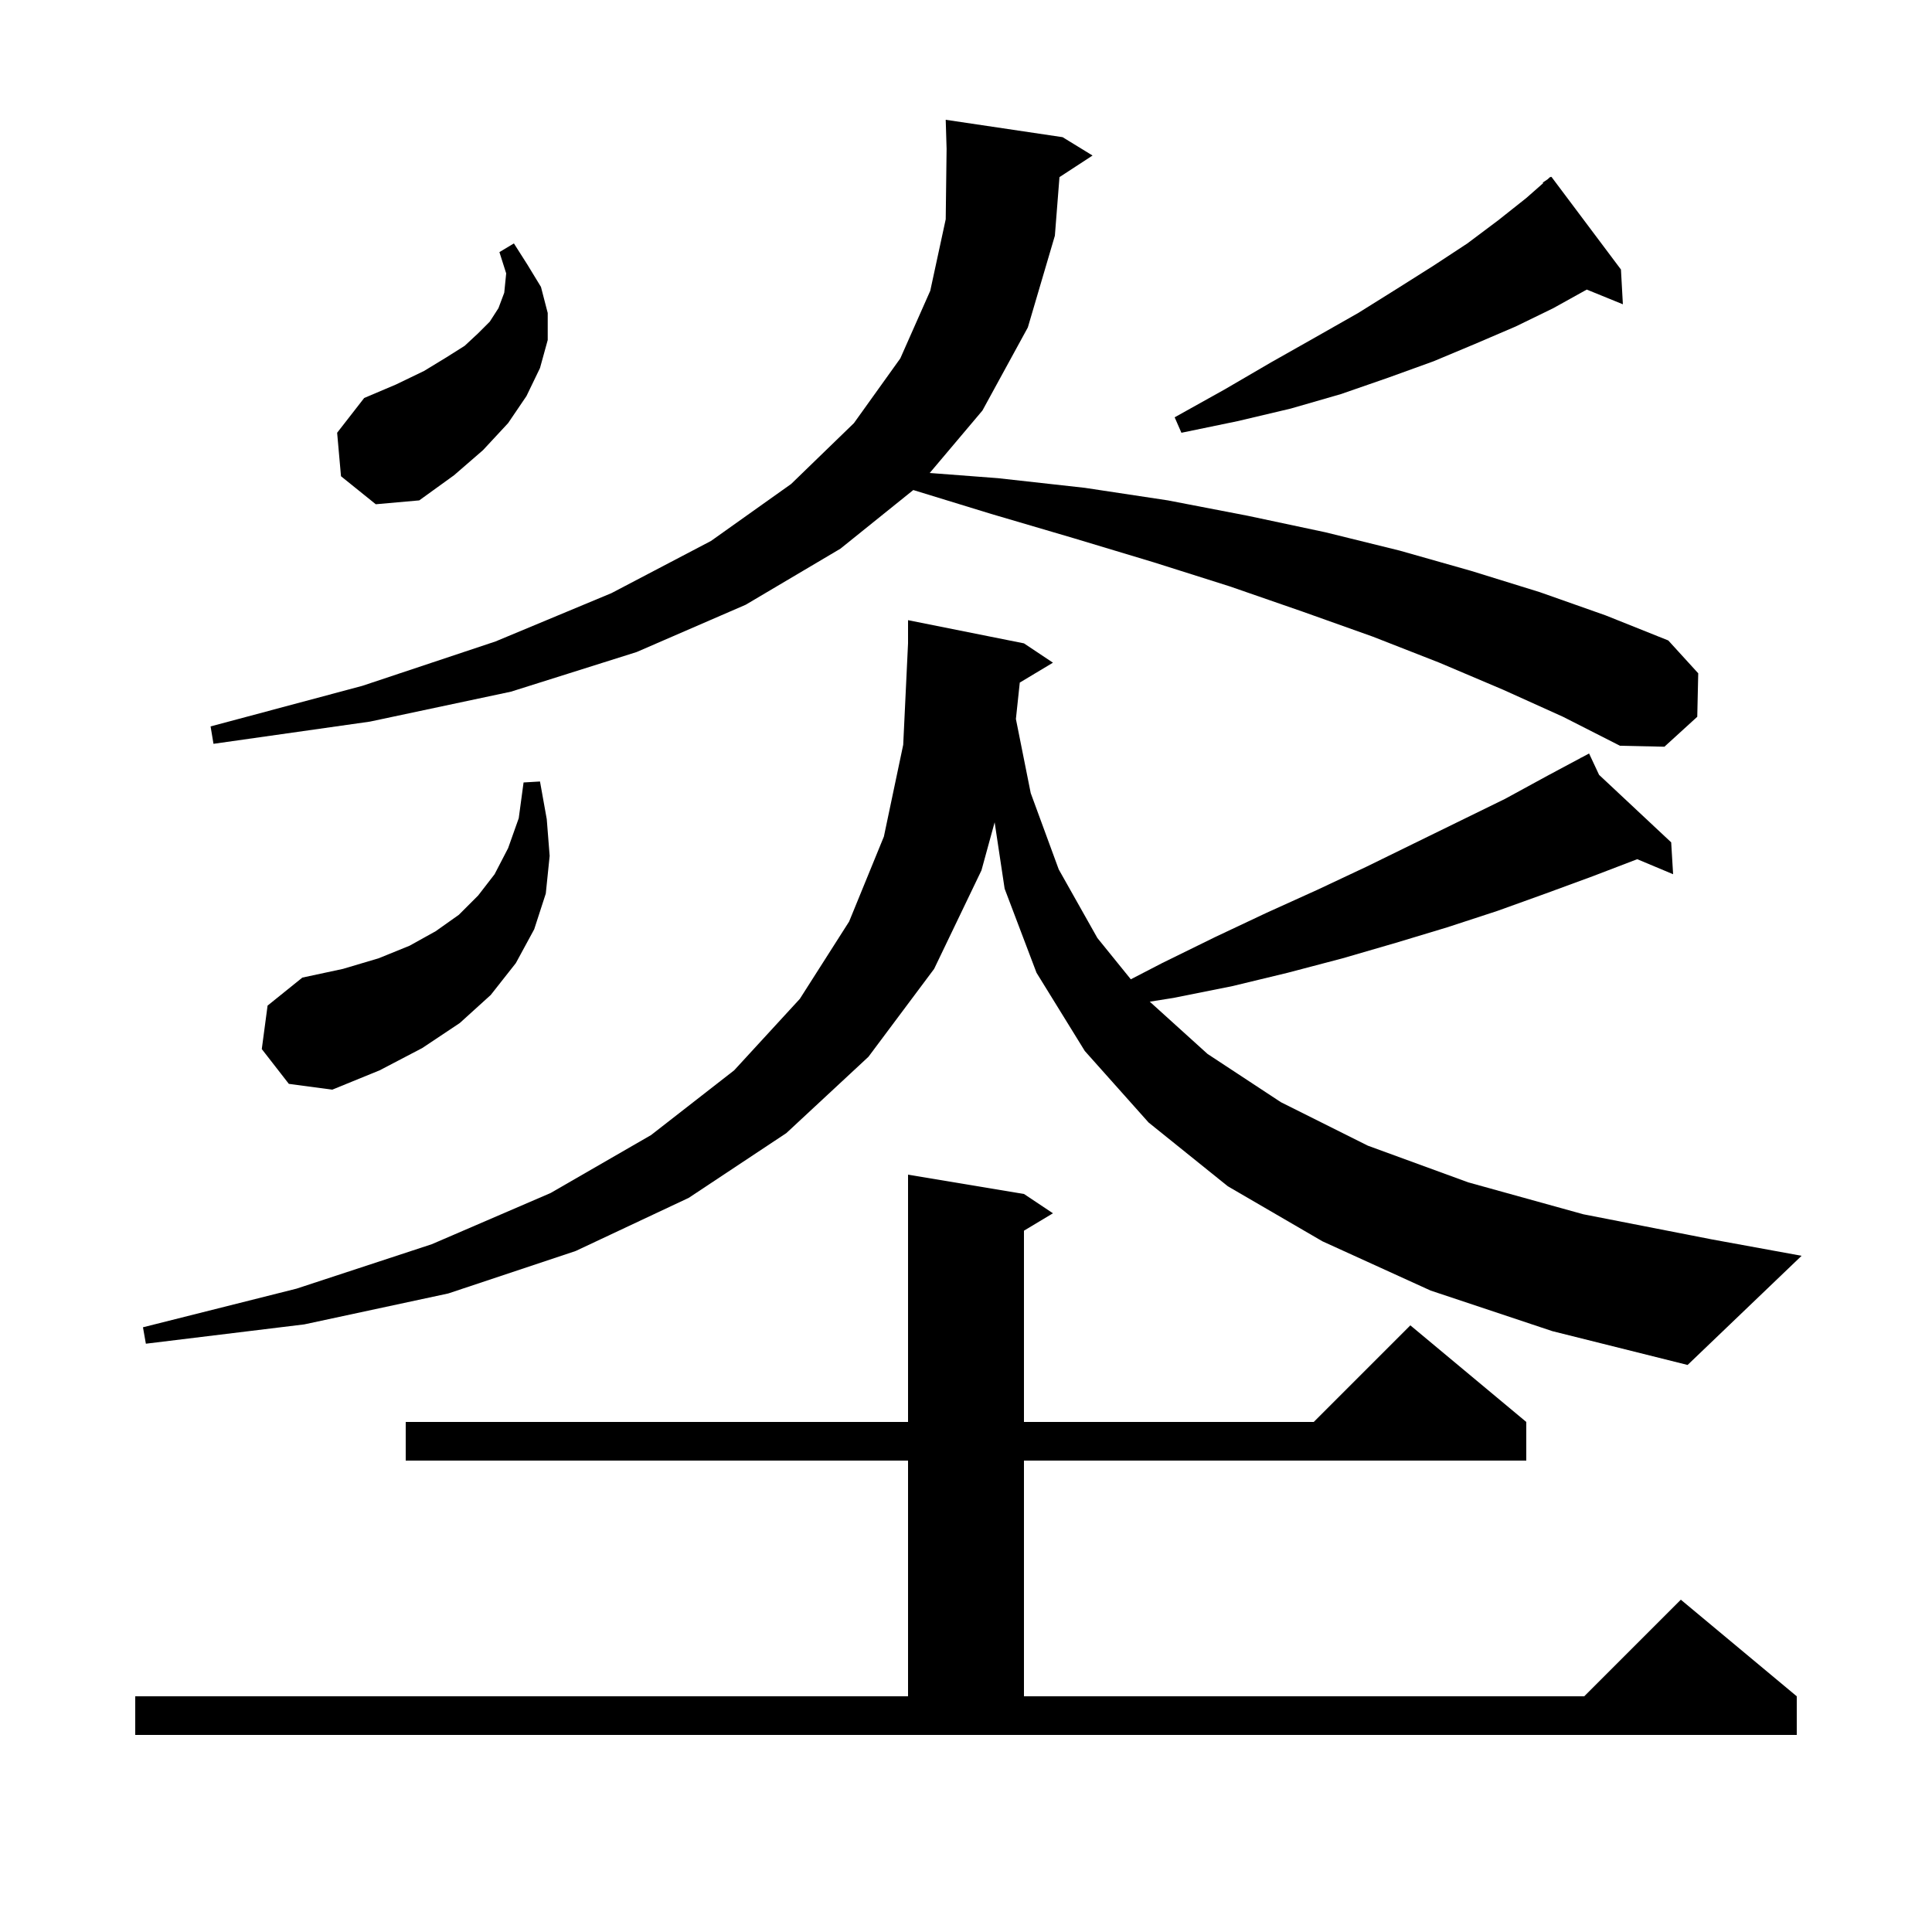 <svg xmlns="http://www.w3.org/2000/svg" xmlns:xlink="http://www.w3.org/1999/xlink" version="1.1" baseProfile="full" viewBox="0 0 200 200" width="200" height="200">
<g fill="black">
<path d="M 14.0 175.6 L 94.0 175.6 L 94.0 151.2 L 42.0 151.2 L 42.0 147.2 L 94.0 147.2 L 94.0 121.6 L 106.0 123.6 L 109.0 125.6 L 106.0 127.4 L 106.0 147.2 L 136.0 147.2 L 146.0 137.2 L 158.0 147.2 L 158.0 151.2 L 106.0 151.2 L 106.0 175.6 L 164.0 175.6 L 174.0 165.6 L 186.0 175.6 L 186.0 179.6 L 14.0 179.6 Z M 105.567 70.66 L 105.166 74.429 L 106.7 82.1 L 109.6 90.0 L 113.6 97.1 L 117.062 101.377 L 120.3 99.7 L 125.8 97.0 L 131.1 94.5 L 136.4 92.1 L 141.5 89.7 L 146.4 87.3 L 155.8 82.7 L 160.2 80.3 L 163.636 78.462 L 163.6 78.4 L 163.655 78.452 L 164.5 78.0 L 165.535 80.211 L 173.0 87.2 L 173.2 90.5 L 169.487 88.943 L 164.9 90.7 L 160.0 92.5 L 155.0 94.3 L 149.8 96.0 L 144.5 97.6 L 139.0 99.2 L 133.3 100.7 L 127.5 102.1 L 121.5 103.3 L 119.024 103.693 L 125.0 109.1 L 132.6 114.1 L 141.6 118.6 L 152.0 122.4 L 163.9 125.7 L 177.2 128.3 L 186.5 130.0 L 174.7 141.3 L 160.7 137.8 L 148.1 133.6 L 136.9 128.5 L 127.1 122.8 L 118.9 116.2 L 112.3 108.8 L 107.3 100.7 L 104.0 92.0 L 102.965 85.124 L 101.6 90.1 L 96.7 100.3 L 89.9 109.4 L 81.4 117.3 L 71.3 124.0 L 59.6 129.5 L 46.4 133.9 L 31.5 137.1 L 15.1 139.1 L 14.8 137.4 L 30.7 133.4 L 44.7 128.8 L 57.0 123.5 L 67.4 117.5 L 76.0 110.8 L 82.8 103.4 L 87.9 95.4 L 91.5 86.6 L 93.5 77.1 L 94.0 66.6 L 94.0 64.2 L 106.0 66.6 L 109.0 68.6 Z M 27.1 108.6 L 27.7 104.1 L 31.3 101.2 L 35.5 100.3 L 39.2 99.2 L 42.4 97.9 L 45.1 96.4 L 47.5 94.7 L 49.5 92.7 L 51.2 90.5 L 52.6 87.8 L 53.7 84.7 L 54.2 81.0 L 55.9 80.9 L 56.6 84.8 L 56.9 88.6 L 56.5 92.5 L 55.3 96.2 L 53.4 99.7 L 50.8 103.0 L 47.6 105.9 L 43.7 108.5 L 39.3 110.8 L 34.4 112.8 L 29.9 112.2 Z M 155.6 71.4 L 149.0 68.6 L 142.1 65.9 L 134.8 63.3 L 127.3 60.7 L 119.4 58.2 L 111.1 55.7 L 102.6 53.2 L 94.544 50.728 L 87.0 56.8 L 77.2 62.6 L 65.9 67.5 L 52.9 71.6 L 38.3 74.7 L 22.1 77.0 L 21.8 75.2 L 37.5 71.0 L 51.3 66.4 L 63.3 61.4 L 73.6 56.0 L 81.9 50.1 L 88.4 43.8 L 93.2 37.1 L 96.3 30.1 L 97.9 22.7 L 97.991 15.408 L 97.9 12.4 L 110.0 14.2 L 113.1 16.1 L 109.676 18.336 L 109.2 24.4 L 106.4 33.9 L 101.7 42.5 L 96.244 48.963 L 103.3 49.5 L 112.3 50.5 L 120.9 51.8 L 129.2 53.4 L 137.2 55.1 L 144.9 57.0 L 152.3 59.1 L 159.4 61.3 L 166.2 63.7 L 172.7 66.3 L 175.8 69.7 L 175.7 74.2 L 172.3 77.3 L 167.7 77.2 L 161.8 74.2 Z M 35.3 49.3 L 34.9 44.8 L 37.7 41.2 L 41.0 39.8 L 43.9 38.4 L 46.2 37.0 L 48.1 35.8 L 49.5 34.5 L 50.7 33.3 L 51.6 31.9 L 52.2 30.3 L 52.4 28.3 L 51.7 26.1 L 53.2 25.2 L 54.6 27.4 L 56.0 29.7 L 56.7 32.4 L 56.7 35.2 L 55.9 38.1 L 54.5 41.0 L 52.6 43.8 L 50.0 46.6 L 47.0 49.2 L 43.4 51.8 L 38.9 52.2 Z M 167.8 27.9 L 168.0 31.5 L 164.262 29.977 L 160.8 31.9 L 156.9 33.8 L 152.7 35.6 L 148.4 37.4 L 143.7 39.1 L 138.8 40.8 L 133.6 42.3 L 128.1 43.6 L 122.3 44.8 L 121.6 43.2 L 126.8 40.3 L 131.6 37.5 L 136.2 34.9 L 140.6 32.4 L 144.6 29.9 L 148.4 27.5 L 151.9 25.2 L 155.1 22.8 L 158.0 20.5 L 159.752 18.958 L 159.7 18.9 L 160.188 18.575 L 160.5 18.3 L 160.534 18.344 L 160.6 18.3 Z " />
</g>
</svg>
